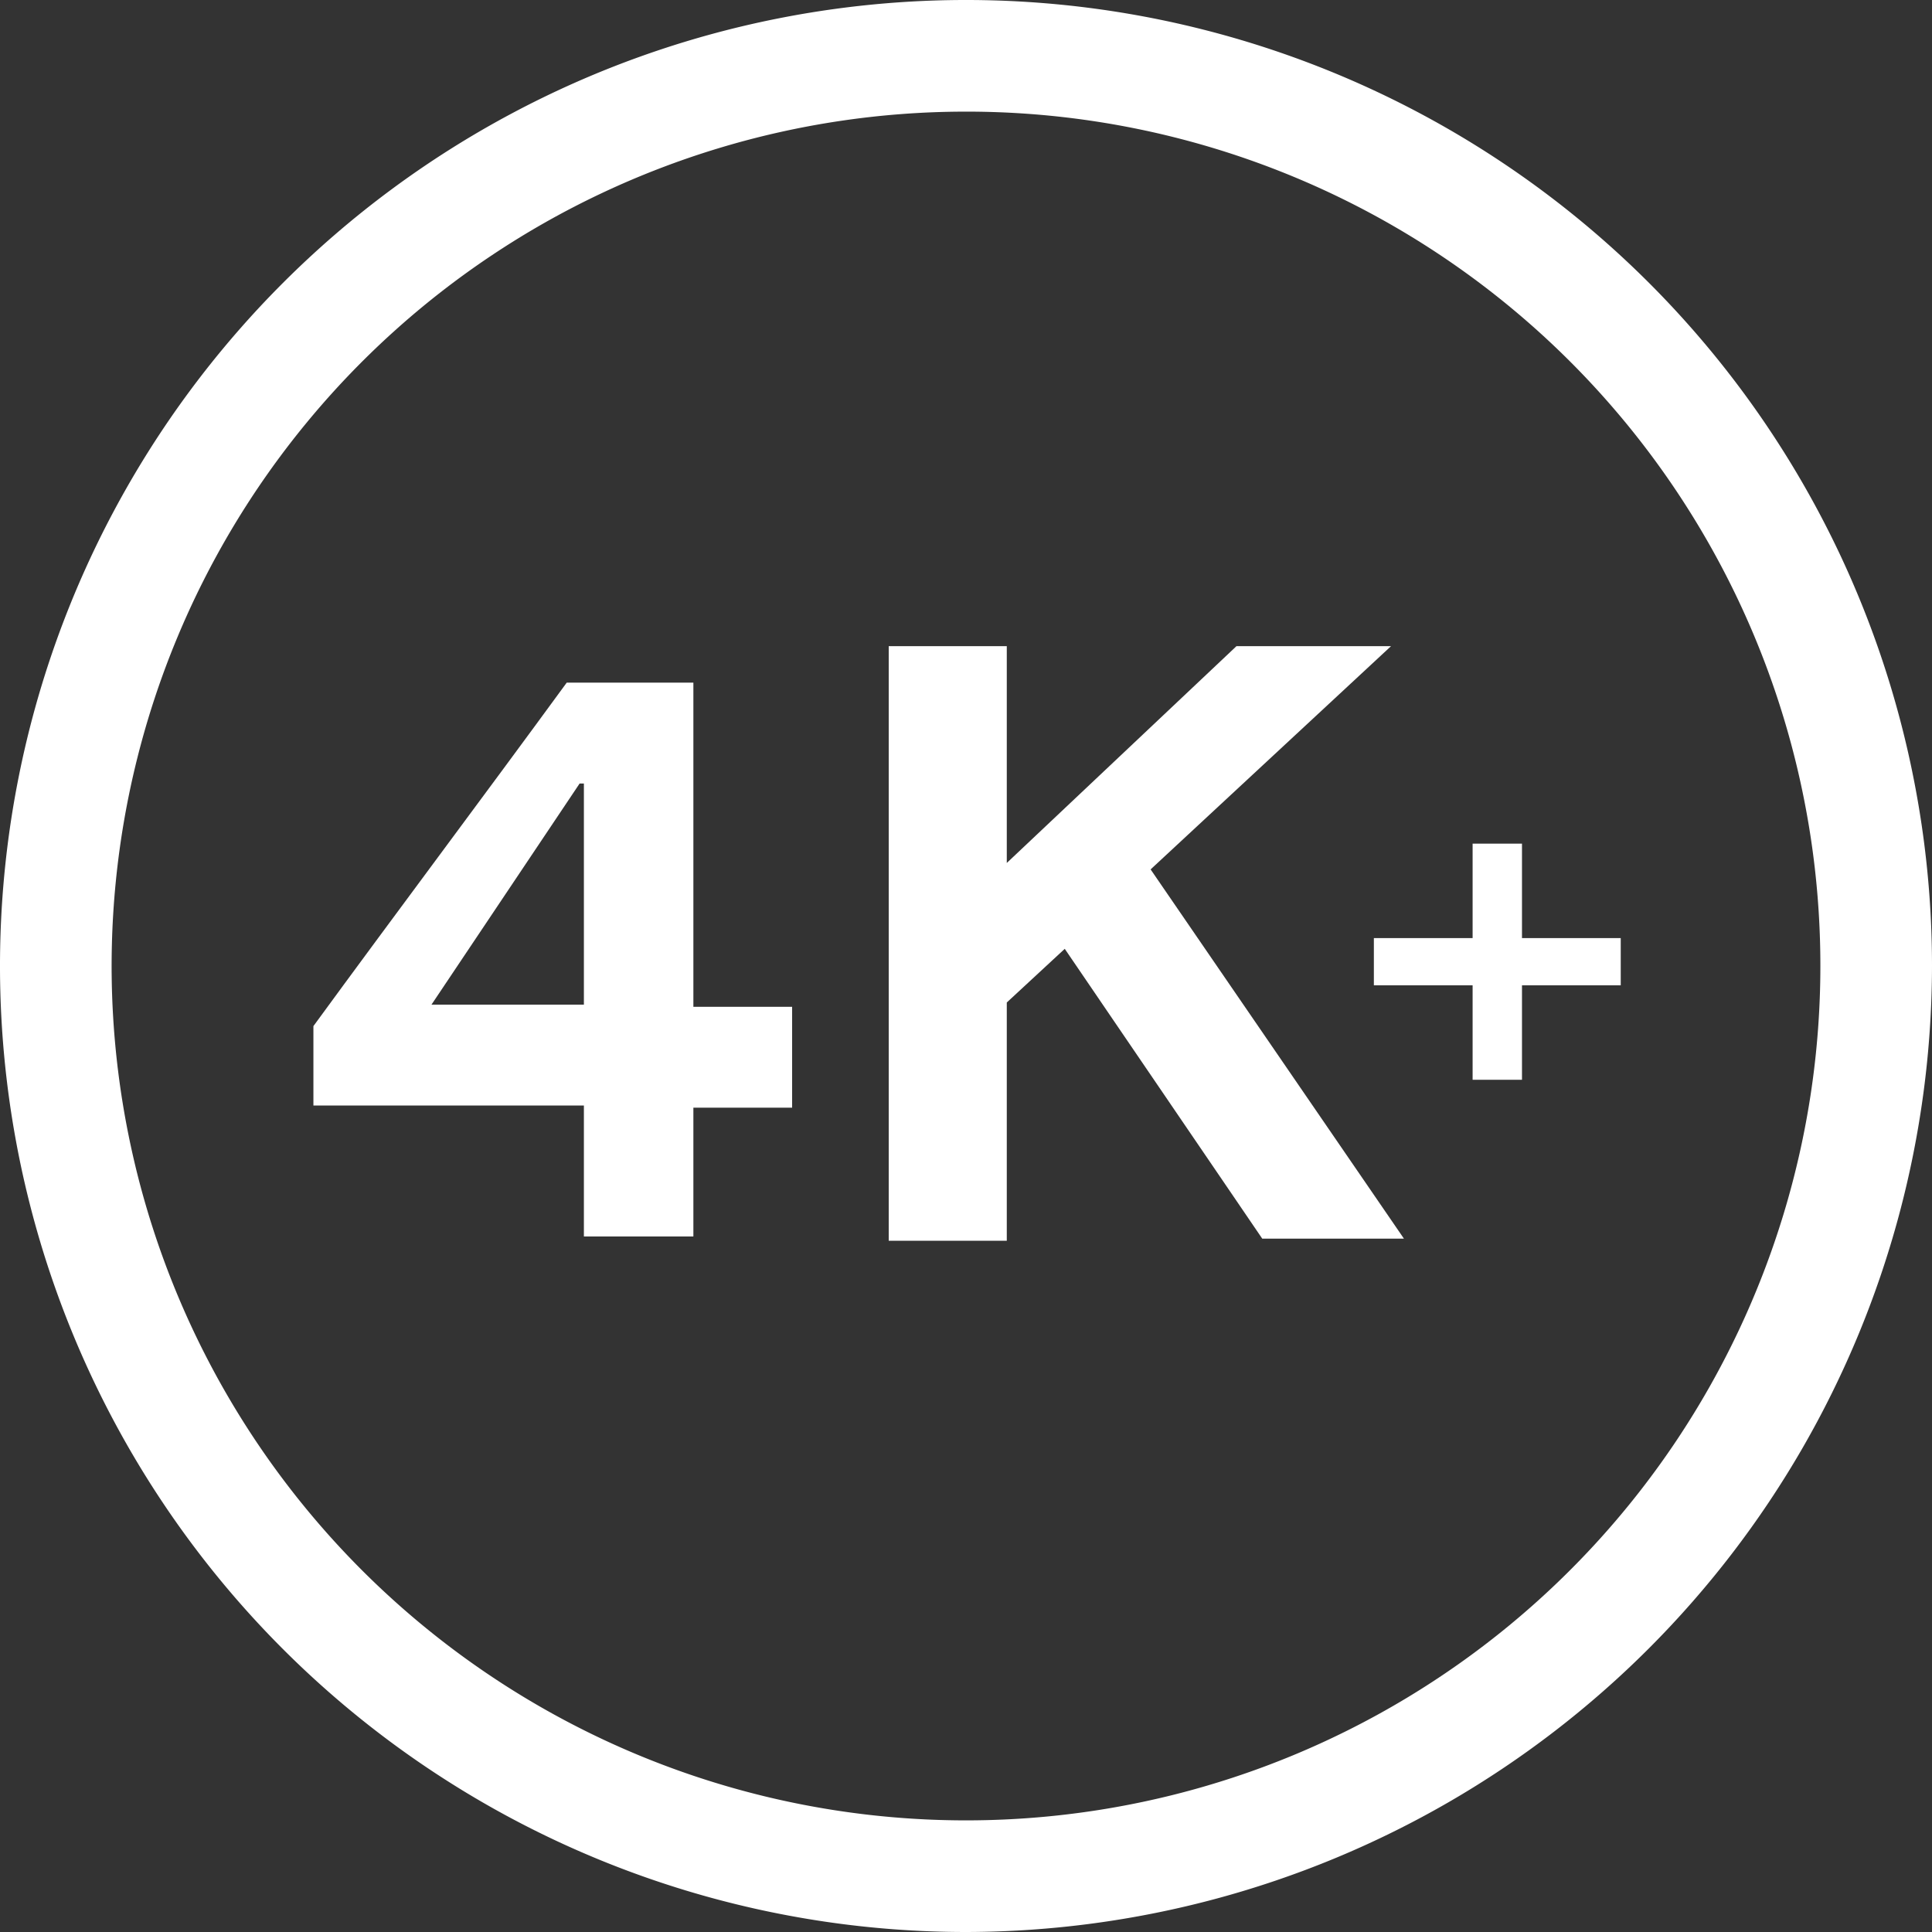 <svg id="Layer_1" data-name="Layer 1" xmlns="http://www.w3.org/2000/svg" width="90px" height="90px" viewBox="0 0 90 90"><rect x="0" y="0" width="90" height="90" fill="#333333" stroke="none"/><defs><style>.cls-1{fill:#fff;}</style></defs><path class="cls-1" d="M45,90A45,45,0,1,1,90,45,45.068,45.068,0,0,1,45,90M45,5.2A39.8,39.8,0,1,0,84.8,45,39.776,39.776,0,0,0,45,5.2" transform="translate(0 0)"/><path class="cls-1" d="M32.3,57.6H27.2V51.5H14.6V47.8c1.9-2.6,3.9-5.3,5.9-8s4-5.4,5.9-8h5.9V46.9h4.6v4.7H32.3ZM20.1,46.8h7.1V36.5H27Z" transform="translate(0 0)"/><path class="cls-1" d="M46.9,30.1V40.2L57.6,30.1h7.2L53.6,40.5,65.4,57.7H58.8L49.6,44.2l-2.7,2.5V57.8H41.4V30.1Z" transform="translate(0 0)"/><path class="cls-1" d="M70.9,45.9v4.4H68.6V45.9H64V43.7h4.6V39.3h2.3v4.4h4.6v2.2Z" transform="translate(0 0)"/></svg>